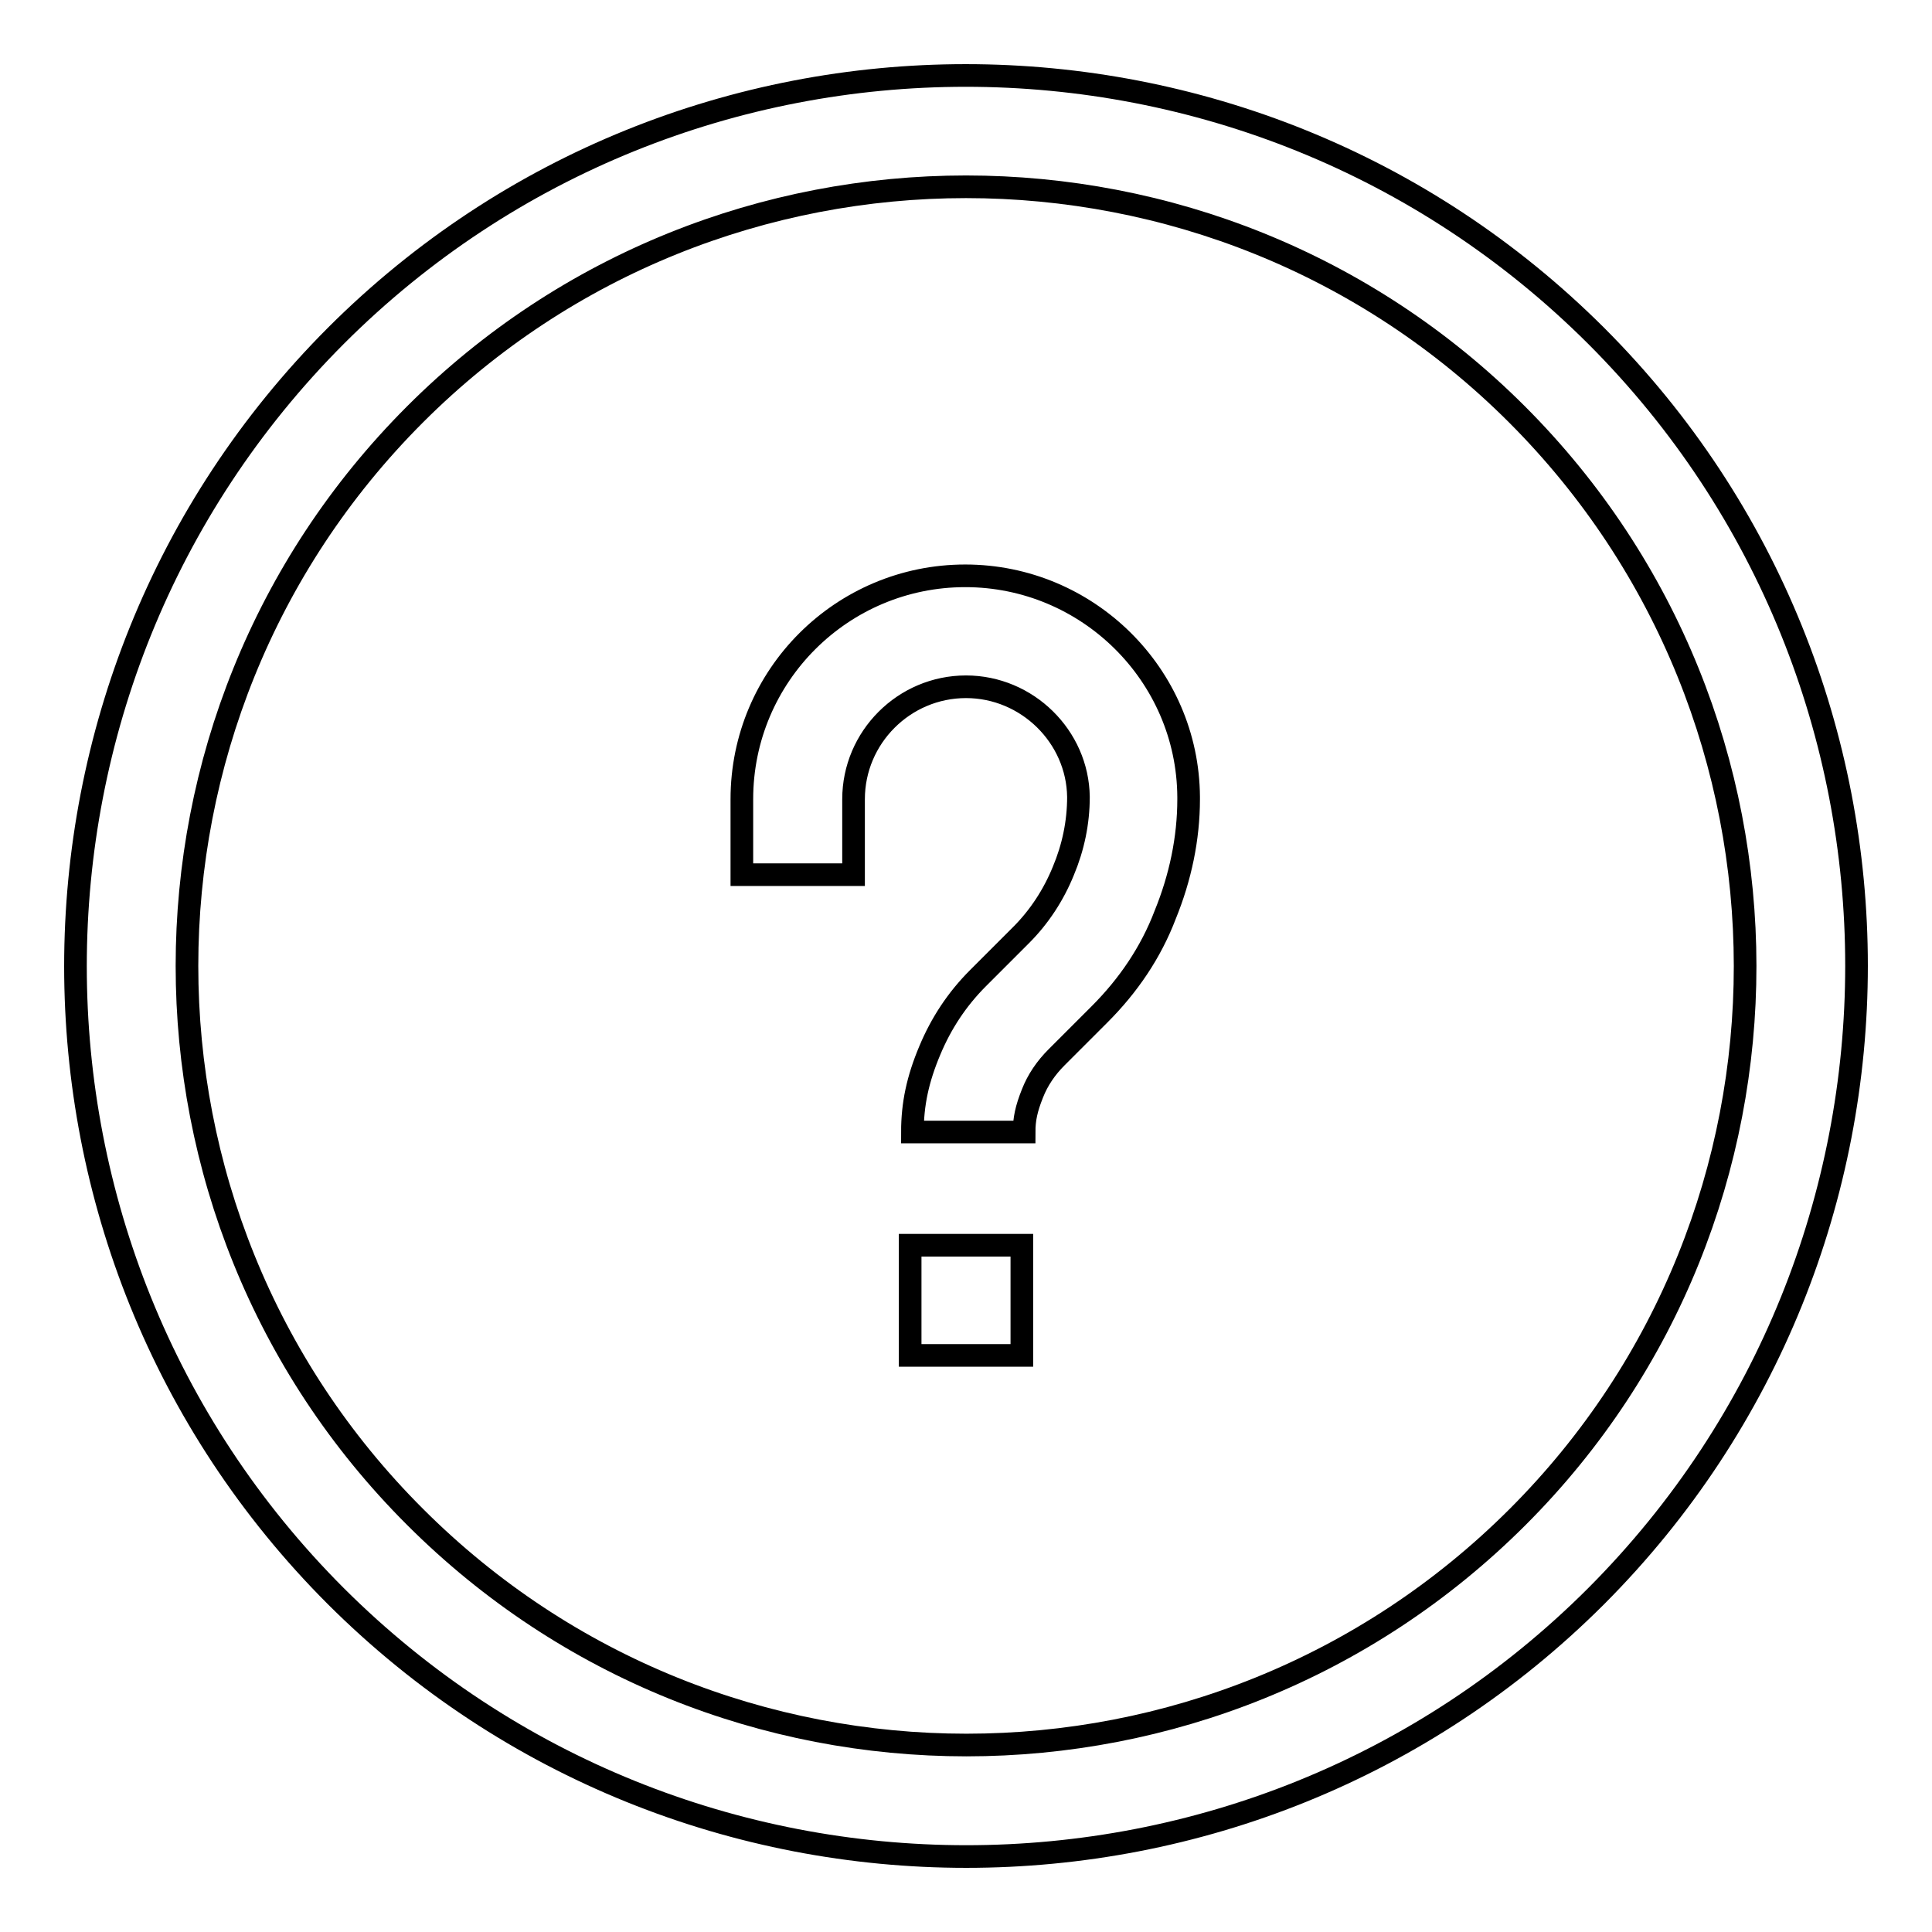 <?xml version="1.0" encoding="utf-8"?>
<!-- Svg Vector Icons : http://www.onlinewebfonts.com/icon -->
<!DOCTYPE svg PUBLIC "-//W3C//DTD SVG 1.1//EN" "http://www.w3.org/Graphics/SVG/1.1/DTD/svg11.dtd">
<svg version="1.1" xmlns="http://www.w3.org/2000/svg" xmlns:xlink="http://www.w3.org/1999/xlink" x="0px" y="0px" viewBox="0 0 256 256" enable-background="new 0 0 256 256" xml:space="preserve">
<g><g><path stroke-width="3" fill-opacity="0" stroke="#000000"  d="M211.5,211.5c-46,46-120.9,46-167,0c-46-46-46-120.9,0-167c46-46,120.9-46,167,0C257.5,90.5,257.5,165.4,211.5,211.5z M201,54.9C160.8,14.7,95.2,14.7,55,54.9C14.7,95.2,14.7,160.8,55,201c40.3,40.3,105.8,40.3,146.1,0C241.3,160.8,241.3,95.2,201,54.9z M145.7,134.4l-5.7,5.7c-1.4,1.4-2.5,3-3.2,4.8c-0.8,2-1.1,3.4-1.1,5.1h-14.8c0-3.7,0.7-7,2.3-10.8c1.5-3.6,3.6-6.8,6.4-9.6l5.7-5.7c2.4-2.4,4.3-5.3,5.6-8.5c1.3-3.1,2-6.4,2-9.8C142.8,97.6,136.1,91,128,91c-8.2,0-14.9,6.7-14.9,14.9v10H98.3v-10c0-16.4,13.3-29.6,29.6-29.6c16.2,0,29.5,13.1,29.6,29.3c0,0.1,0,0.1,0,0.2c0,0,0,0.1,0,0.1c0,5.2-1.1,10.4-3.1,15.3C152.5,126.2,149.5,130.6,145.7,134.4z M135.4,179.6h-14.8V165h14.8V179.6z"/></g></g>
</svg>